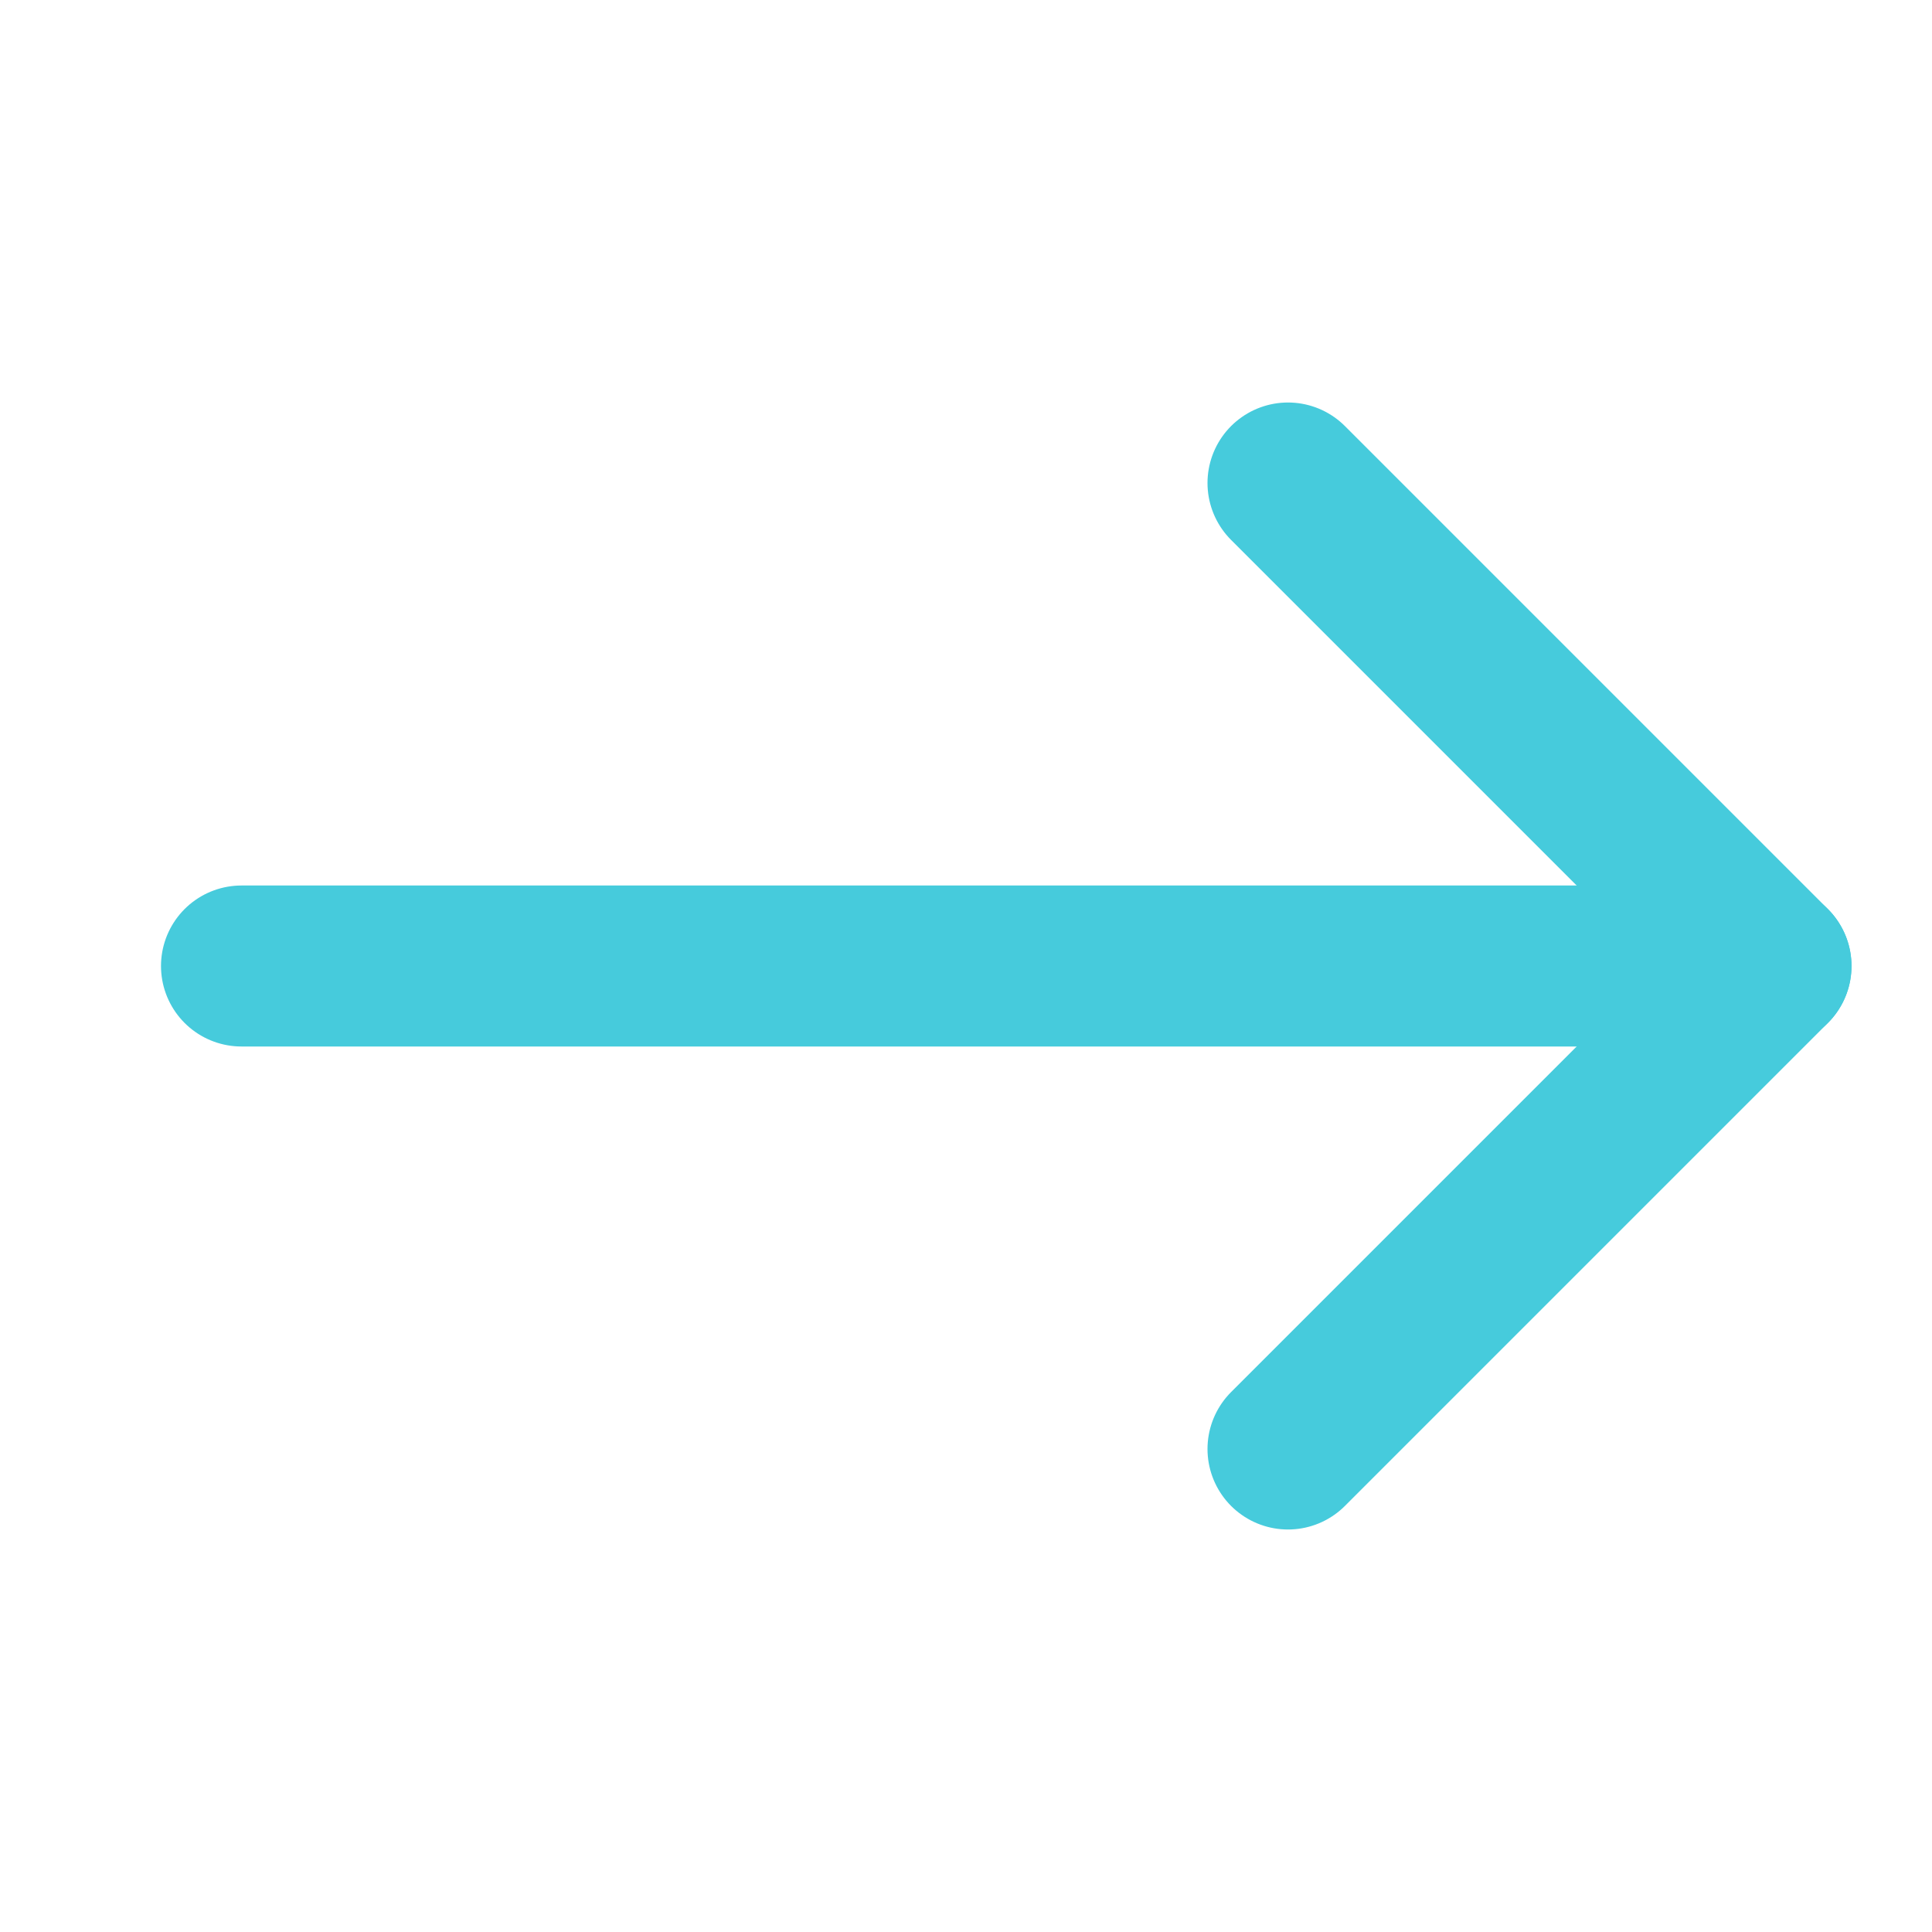 <svg width="20" height="20" viewBox="0 0 24 24" fill="none" xmlns="http://www.w3.org/2000/svg">
<path d="M3 12H22" stroke="#46CBDC" stroke-width="2" stroke-linecap="round" stroke-linejoin="round"/>
<path d="M16 6L22 12L16 18" stroke="#46CBDC" stroke-width="2" stroke-linecap="round" stroke-linejoin="round"/>
</svg>
